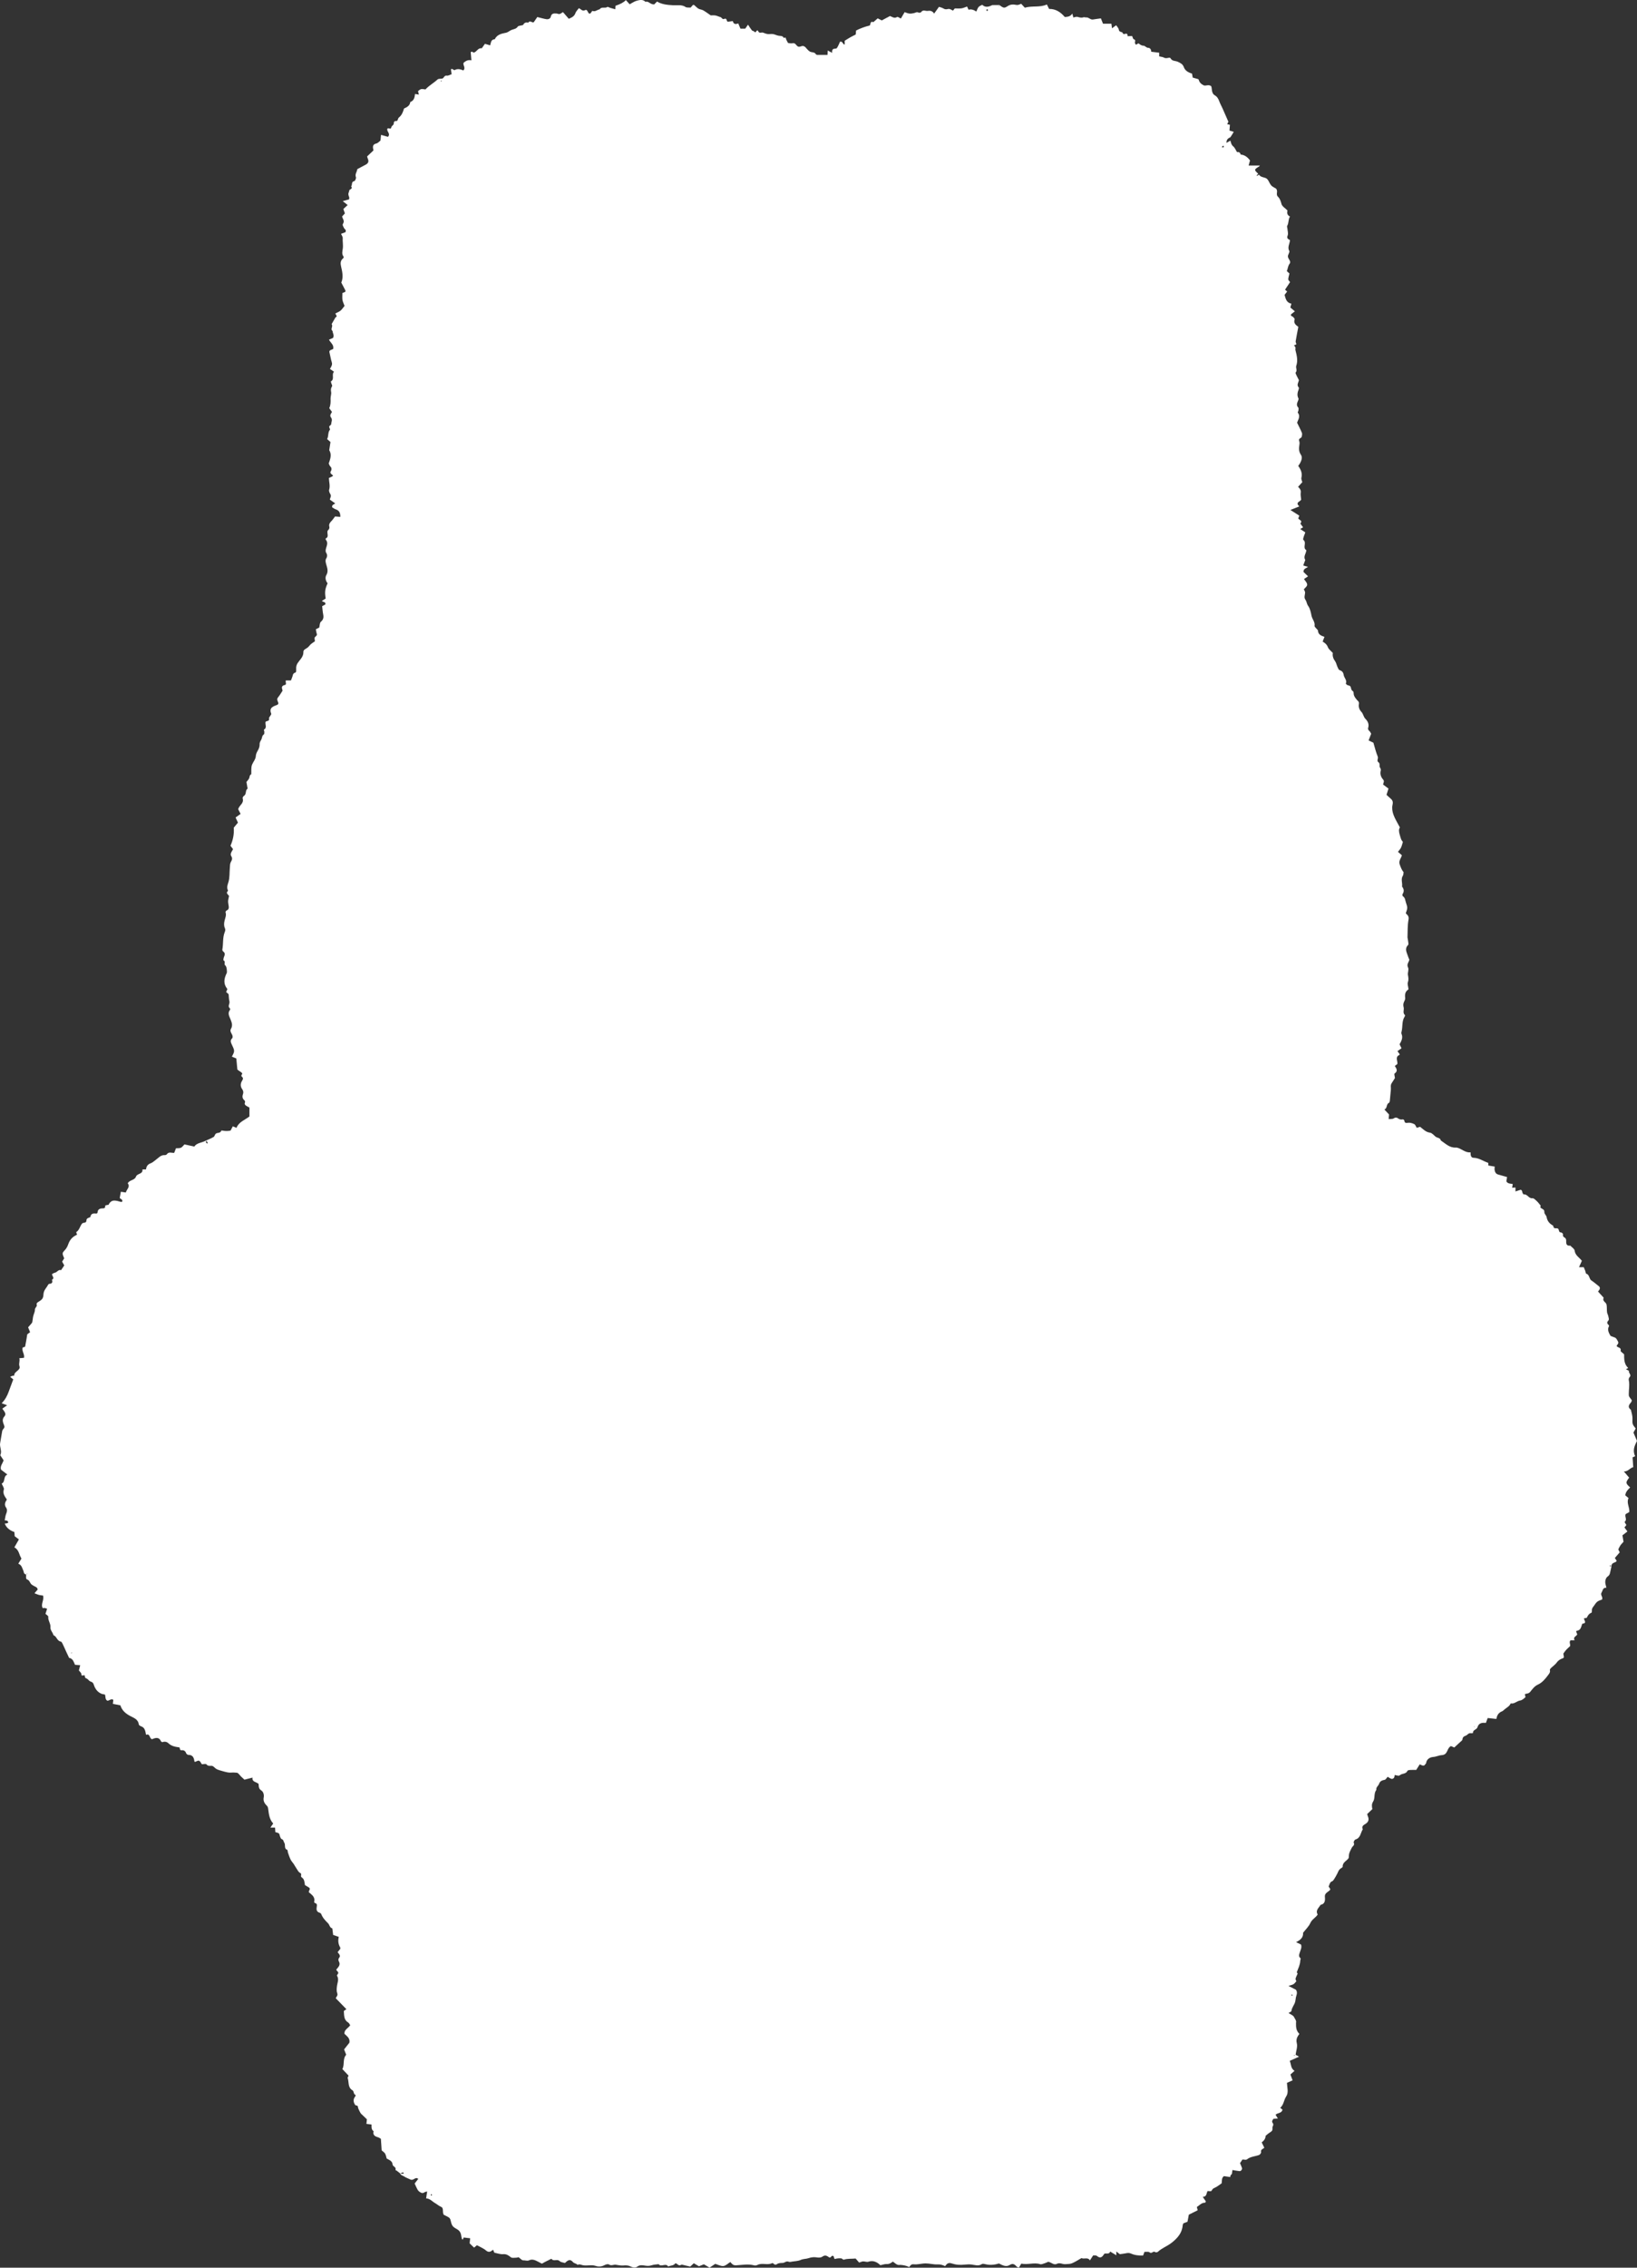<?xml version="1.0" encoding="UTF-8"?>
<svg xmlns="http://www.w3.org/2000/svg" version="1.1" viewBox="0 0 476.665 659.993">
  <rect x="0" y="0" width="476.665" height="659.993" fill="#333333" stroke="none"/>
  <defs>
    <style>
      .cls-1 {
        fill: #fff;
      }
    </style>
  </defs>
  <!-- Generator: Adobe Illustrator 28.7.10, SVG Export Plug-In . SVG Version: 1.2.0 Build 236)  -->
  <g>
    <g id="_レイヤー_1" data-name="レイヤー_1">
      <path class="cls-1" d="M326.841,9.453c.124.485.419.53.853.384.534-.179.63.209.663.703.443-.022.863-.042,1.302-.064.148.321.23.858.464.936.712.236.303.689.351,1.065.024.192.192.366.295.549.233-.135.466-.27.724-.419.435.287.805.697,1.487.694.433-.002.766.599,1.352.619.616.021.845.515.906,1.142.748.091,1.517.185,2.299.28v1.065c.464.114.995.146,1.42.375.541.292,1.006.08,1.51.016.124-.016.336.073.387.174.447.883,1.413.675,2.114,1.012.744.358,1.413.63,1.738,1.547.366,1.034,1.321,1.578,2.384,1.891.067.372.131.726.209,1.161.54.152,1.103.311,1.661.468.352.982.636,1.274,1.418,1.731.706.413,1.459-.369,2.322.325.025.13.136.469.149.812.028.72.274,1.467.816,1.779.759.437,1.09,1.023,1.362,1.774.251.694.624,1.343.926,2.02.569,1.275,1.125,2.555,1.73,3.933-.049.102-.172.357-.346.717.299.068.573.13.847.192l-.051-.043c-.044.557-.089,1.115-.136,1.703.406.122.805.242,1.253.377-.145.23-.258.408-.377.592-.119,0-.231-.006-.302-.011.091-.006.223-.015.355-.024-.231.351-.462.703-.692,1.054l.073-.033q-1.274.443-1.155,1.626c.405-.235.781-.452,1.156-.67l-.057-.015c.197.609.252,1.231.846,1.715.485.395.729,1.088,1.095,1.673q.867-.151,1.074.712c1.104.073,1.967.697,2.716,1.711-.124.449-.278,1.006-.408,1.475h3.284c-.153.179-.189.249-.246.283-1.476.896-1.484.991-.186,2.153l-.033-.076c-.159.173-.318.346-.477.519.037.047.074.094.112.142.209-.132.418-.265.627-.397l-.073-.017c.523,1.003,1.828.669,2.443,1.375.569.652.731,1.635,1.531,2.149.375.241.77.451.975.57.764.774-.175,1.668.599,2.391.559.523.805,1.311,1.023,2.124.183.682,1.062,1.177,1.731,1.856-.114.556-.231,1.294.728,1.778-.55.838-.289,1.853-.807,2.704-.114.188.047.538.066.814.046.667.302,1.425.074,1.983-.353.862.131,1.052.657,1.349-.012,1.064-.841,2.086-.162,3.204.079.13-.065.407-.129.609-.066.208-.164.406-.241.611-.344.923,1.064,1.625.445,2.444-.541.716-.508,1.496-.815,2.17.305.274.524.47.767.688-.128.559-.318,1.115-.354,1.681-.015.234.303.489.531.827-.462.696-.948,1.428-1.465,2.207.194.166.351.301.622.534-.209.268-.446.573-.754.967.308,1.078.501,2.275,1.988,2.579-.095.332-.191.663-.315,1.097.41.346.839.706,1.323,1.114-.436.347-.78.621-1.136.904-.124.532.395.508.632.738.197.192.493.53.436.697-.382,1.114.343,1.652,1.073,2.183-.268,1.424-.546,2.803-.771,4.19-.042.26.132.556.192.782-.017.416-1.005.207-.53.616.497.428.174.808.268,1.177.382,1.505.784,3.018.237,4.595-.208.599.407,1.303-.18,1.933-.098.105.125.546.246.81.217.473.47.93.702,1.381-.098.728-.748,1.411-.051,2.146.103.108.039.444-.037.64-.334.86-.502,1.7-.031,2.577.076.141-.031.406-.104.595-.266.689-.633,1.347.043,2.047.151.157.072.567.042.856-.022.215-.263.523-.188.616.901,1.131.034,2.113-.185,2.948.518,1.075,1.005,1.987,1.39,2.94.125.309.02.731-.041,1.09-.086.505-1.045.501-.771,1.21.174.448.141.847.063,1.307-.16.948-.148,1.872.444,2.746.518.764.205,1.585-.158,2.338-.159.33-.4.62-.607.935.784,1.071,1.251,2.17.91,3.508-.079.31.145.697.274,1.232-.345.375-.784.851-1.233,1.338.485.474.908.924.78,1.735-.1.637.071,1.317.124,2.008-.278.622-1.853.752-.535,1.965-1.006.399-1.795.712-2.597,1.03.857.549,1.72,1.102,2.593,1.661-.1.255-.204.52-.312.795.23.484,1.408.597.607,1.501.257.35.515.7.805,1.095-.252.151-.491.294-.829.496.499.334.958.64,1.479.989-.14.364-.249.63-.344.902-.098.282-.199.564-.264.854-.031.137-.041.37.038.428,1.08.809-.338,2.291.863,2.97-.043,1.02-.97,1.86-.301,2.858-.196.527-.392,1.053-.599,1.608.461.139.875.263,1.401.422-.614.401-1.369.528-1.322,1.469.375.358.805.769,1.321,1.263-.407.277-.794.541-1.187.807,1.258,1.619,1.256,1.709-.038,2.959.126.321.384.668.369,1.004-.03.702-.416,1.354.113,2.09.36.5.349,1.174.779,1.764.574.787.772,1.89.982,2.888.211,1.001,1.074,1.792.877,2.927-.034.198.279.466.448.689.179.236.527.448.541.687.068,1.125.885,1.471,1.895,1.802-.177.47-.328.868-.521,1.381.639.372,1.224.838,1.533,1.662.219.583.847,1.013,1.418,1.65-.113.682.015,1.505.604,2.29.388.517.503,1.234.782,1.841.147.321.326.775.593.865.737.247,1.08.663,1.197,1.431.126.832,1.019,1.477.622,2.48-.033.082.394.479.637.511.538.072.785.302.872.83.045.274.18.629.391.76.472.293.323.656.404,1.071.127.654.636,1.289,1.126,1.795.291.301.453.497.38.913-.161.921.07,1.681.754,2.404.489.517.588,1.407,1.082,1.917.779.803,1.172,1.612.851,2.708-.124.426.109.681.404.952.21.193.322.494.477.748-.249.644-.487,1.257-.751,1.941.512.244.968.462,1.395.665.414,1.374.727,2.745,1.26,4.026.245.59-.407,1.235.207,1.655.63.431.098,1.152.508,1.639.161.192.232.579.162.826-.275.977.107,1.923.643,2.506.559.608.081.93.067,1.547.5.371,1.079.801,1.546,1.148-.198.625-.383,1.21-.576,1.822.378.345.744.707,1.139,1.035.617.513.832.999.608,1.907-.216.874-.044,1.948.27,2.822.446,1.238,1.178,2.374,1.884,3.738-.387.522-.3,1.263-.058,2.077.426,1.433.37,1.45.924,2.114-.176.565-.29,1.144-.537,1.659-.215.448-.58.823-.891,1.247.386.336.716.622,1.134.986-.183.863-1.021,1.591-.627,2.681.299.828.586,1.632,1.125,2.245-.068.403-.03.758-.183.983-.701,1.031-.085,2.144-.259,3.2.563.71.661,1.432.135,2.225-.086.13-.009.533.116.611.667.418.65,1.152.858,1.762.547,1.61.521,1.619-.028,3.187.483.492.986.851.802,1.83-.307,1.642-.242,3.357-.302,5.042-.013.355.127.714.158,1.074.037.437.226,1.071.013,1.283-1.113,1.113-.36,2.169-.04,3.244.106.356.274.694.409,1.028-.161.764-.862,1.338-.368,2.31.284.559-.165,1.448-.039,2.143.137.75.237,1.402-.03,2.169-.17.488.093,1.127.196,1.98-.145.15-.615.456-.812.887-.204.447-.252,1.032-.171,1.524.084.513-.135.852-.322,1.253-.245.529-.272,1.003-.104,1.649.179.688-.381,1.548.37,2.219.056.05-.003.303-.077.416-.874,1.327-.543,2.901-.895,4.333-.053.215-.124.484-.044.665.523,1.175-.029,2.167-.55,3.074.219.446.38.777.566,1.156-.355.252-.699.496-1.179.837.225.314.425.593.625.872-.003.073.016.198-.013.211-1.417.603-.508,1.756-.634,2.661-.232.176-.464.352-.751.57.487.751.992,1.495-.081,2.224-.16.109.062.779.119,1.296-.276.433-.623.981-.973,1.526-.396.616-.141,1.305-.219,1.957-.124,1.036-.185,2.079-.295,3.116-.022.21-.091.529-.233.594-.905.418-.406,1.576-1.355,1.96.555.598.954,1.026,1.353,1.457-.033.406-.068.832-.11,1.337.585-.064,1.122.028,1.443-.193.459-.316.871-.326,1.227-.057.461.349.899.442,1.446.328.125-.026.42.193.439.327.095.693.374.79,1.071.672.579-.097,1.275.117,1.826.386.33.161.481.691.725,1.077.284-.087.567-.173.977-.298.849.644,1.616,1.548,2.897,1.715.575.075,1.09.725,1.602,1.15.49.407,1.368.278,1.539,1.117,1.36.881,2.504,2.164,4.366,2.067.544-.028,1.146.289,1.657.566.837.454,1.65.932,2.638.82-.001.817.061,1.571.898,1.589,1.564.032,2.778.984,4.243,1.469.012.214.028.496.043.777.604.101,1.209.203,1.845.31-.016.37-.076.673-.033.96.093.618.342,1.151,1.014,1.344.829.238,1.66.47,2.619.741-.062.371-.134.799-.208,1.243.398.733,1.183.653,1.863.79-.062.377-.119.723-.178,1.081.331-.026.607-.047.965-.075v1.154c.539-.175,1.017-.33,1.493-.485.489.098.424.532.551.861.074.192.271.511.365.495,1.083-.186,1.425,1.258,2.553,1.107.376-.051.872.488,1.247.829.383.348.686.785,1.142,1.321-.005.035-.178.458-.055.578.391.381,1.151.5,1.108,1.174-.044.695.572,1.029.663,1.569.201,1.199.893,1.957,1.905,2.504l.006-.015c.034.144.048.296.104.431.272.66.998.132,1.356.499.316.324.086,1.075.884,1.073.189,0,.568.402.535.544-.134.577.17.772.583,1.026.192.118.332.484.326.734-.019.869-.023,1.668,1.207,1.526.439.476,1.19.912,1.255,1.435.178,1.415,1.348,1.989,2.108,2.975-.251.564-.512,1.152-.83,1.867h1.385c.138.339.305.721.451,1.111.098.262.112.73.26.772,1.027.297.779,1.522,1.547,2.009.672.426,1.272.968,1.895,1.453-.192-.022-.376-.037-.114-.015-.275.013-.1.005.075-.003.994.588.496,1.216.037,1.748.586.643,1.119,1.228,1.652,1.812-.501.998.689,1.29.827,1.989.142.721.049,1.485.141,2.221.053.426.337.824.391,1.25.051.409.332.847-.076,1.266-.378.389-.323.792.104,1.152.098.083.206.304.164.379-.537.948-.176,1.812.431,2.839.228.089.693.291,1.172.449.565.187.695.678.972,1.122.427.686-.291.928-.351,1.403.297.511,1.395.317,1.156,1.377-.048.211.552.569,1.011,1.01.025,1.277-.071,2.832,1.189,3.978-.28.169-.461.279-.656.397.308.155.887.386.869.447-.184.645.86,1.145.187,1.84-.181.187-.291.583-.234.839.303,1.365.003,2.72.007,4.078.002.682.022.681.882,1.783-.056.176-.066.425-.193.574-.619.728-1.138,1.435-.077,2.212.182.866.49,1.693.456,2.618-.06,1.593.013,1.655.944,2.832-.187.338-.397.716-.658,1.186.315.738.655,1.536,1.035,2.427-.697,1.37-1.363,2.829-.526,4.445-.202.093-.405.187-.763.351.063.877.13,1.817.204,2.848-.961.189-1.501,1.325-2.736,1.236.542.64,1.034,1.223,1.534,1.813-1.079,1.439-1.063,1.628.298,2.858-.629.603-1.283,1.199-1.428,2.279.268.228.604.513.956.812-.68,1.406.368,2.686.219,4.063-.358.202-.744.419-1.06.597-.387.763.547,1.57-.267,2.206-.05.039.085.439.226.574.563.539-.174.708-.29,1.128.232.316.492.668.846,1.15-.457.352-.904.696-1.451,1.118.099.589.208,1.237.317,1.886-.305.336-.635.637-.884.994-.247.353-.412.763-.648,1.215.107.221.264.545.418.861-.485.564-.957,1.112-1.416,1.647.212.322.372.565.533.808-.075.107-.126.261-.229.314-.578.296-1.352.387-1.287,1.311-.091-.102-.166-.23-.278-.292-.051-.029-.175.071-.265.112.048.045.093.125.145.13.135.013.272-.006.409-.013-.107.499-.198,1.002-.327,1.496-.139.534-.119,1.031-.74,1.472-.708.504-.9,1.504-.639,2.45.074.268.141.539.221.845-1.106-.027-1.029.821-1.386,1.377-.501.782.447,1.243.122,2.075-.393.168-.991.298-1.417.641-.452.363-.727.941-1.108,1.401-.301.363-.489.734-.432,1.227.022.192-.041.536-.155.58-.678.262-1.027.76-1.304,1.399-.069.159-.545.141-.833.205-.085.542.992,1.416-.459,1.582-.098.011-.172.341-.234.53-.231.703-.409,1.354-1.359,1.524-.53.095-.006.588.067,1.072-.181.497-1.311.702-.769,1.694h-1.165c-.566.562.069,1.182-.19,1.76-.345.318-.744.644-1.089,1.02-.296.322-.53.7-.828,1.102.054.325.114.69.175,1.056-.09.095-.164.237-.274.277-.709.254-1.318.567-1.795,1.233-.46.643-1.167,1.106-1.744,1.67-.143.14-.319.391-.282.544.169.695-.242,1.104-.609,1.595-.805,1.077-1.68,2.101-2.904,2.66-.992.454-1.574,1.303-2.188,2.059-.472.582-.999.517-1.585.687.058.285.116.566.183.899-.48.391-.902.872-1.611.985-.933.149-1.646,1.049-2.702.827-.345.873-1.205,1.22-1.84,1.796-.212.193-.432.413-.69.514-1.024.4-1.477,1.197-1.631,2.218-.806-.087-1.592-.173-2.53-.275-.156.416-.33.883-.532,1.425-1.038-.106-2.07-.037-2.454,1.279-.21.721-1.403.696-1.295,1.673-.209.018-.428.083-.627.045-.703-.134-.988.565-1.54.741-.508.162-.873.471-.907,1.105-.012.221-.343.437-.55.632-.584.55-1.179,1.089-1.823,1.681-.288-.121-.624-.262-.971-.408-.569.287-.801.805-1.053,1.371-.292.656-.668,1.209-1.62,1.26-.824.045-1.6.466-2.503.534-.835.063-1.892.553-2.049,1.757-.017.132-.16.248-.247.37-.373.523-.576.533-1.615.017-.333.527-.674,1.065-1.029,1.625-.572,0-1.161-.026-1.747.011-.281.018-.729.079-.801.249-.415.976-1.498.711-2.152,1.235-.384.307-.445.217-1.564-.021-.061.275-.05.603-.203.811-.138.188-.495.387-.683.332-.412-.119-.779-.396-1.177-.616-.262.283-.516.812-.864.882-.772.156-1.321.324-1.629,1.189-.207.582-.941.963-.788,1.747-.814,1-.296,2.395-.931,3.379-.472.733-.394,1.384-.232,2.21-.479.456-.964.917-1.489,1.415.035.149.05.378.14.573.447.966.277,1.752-.654,2.314-.606.365-1.196.718-.786,1.58-.672,1.006-.612,2.522-2.134,2.961-.249.072-.595.721-.502.909.376.762-.347,1.04-.571,1.491-.764,1.537-.802,1.518-.891,2.979-.541.868-1.817,1.211-1.756,2.545.01.217-.555.439-.815.698-.19.189-.366.424-.46.671-.185.484-1.333,2.705-1.728,2.834-.818.266-.786,1.002-1.087,1.551.165.256.325.505.481.748-.056.134-.074.293-.163.37-.337.288-.726.52-1.039.83-.311.307-.414.633-.363,1.167.087.919.037,1.989-1.261,2.225-.514.891-1.579,1.615-.835,2.821-.629.954-1.679,1.397-2.156,2.484-.432.984-1.292,1.781-1.965,2.66-.045.058-.14.116-.136.168.097,1.375-.797,2.123-2.041,2.729.65.312,1.044.501,1.436.689.293.8-.093,1.485-.306,2.171-.203.655-.536,1.251.171,1.832.105.087-.083.5-.094.763-.047,1.175-.593,2.191-.988,3.257-.039.105.158.297.245.448l-.024.027c-.205.473-.459.933-.593,1.426-.056.207.139.483.229.755-.217.237-.456.613-.794.837-.33.219-.763.283-1.49.53.897.46,1.473.755,2.138,1.096.382.483.402,1.071.153,1.755-.2.55-.202,1.168-.341,1.745-.229.951-1.003,1.683-1.098,2.71-.016.176-.444.314-.842.575.622.426,1.373.674,1.589,1.159.237.535.804,1.053.575,1.764l.018.004c-.012,1.111-.002,2.216.979,3.147-.585.798-1.048,1.54-.747,2.726.261,1.031-.208,2.247-.355,3.38-.166.048-.332.096-.497.144.04.049.08.097.121.146.108-.116.215-.232.323-.348.261.146.522.293,1.056.592-1.166.523-1.893.85-2.713,1.218.454.972.232,2.192,1.406,2.904-.396.352-.771.685-1.202,1.068.196.531.398,1.077.626,1.694-.592.268-1.126.509-1.64.742.061,1.375.553,2.797-.225,3.956-.695,1.037-.676,2.405-1.727,3.295.223.184.438.362.652.54-.202,1.086-1.397.893-2.008,1.471.218.367.4.676.66,1.113-.486.03-.882.055-1.295.081-.209.373-.585.725-.221,1.195.263.34.244.6.026.998-.183.334.029.891-.163,1.213-.212.356-.689.55-1.042.825-.293.228-.575.471-.865.71q.002,1.074-1.145,1.912c.249.51.505,1.035.762,1.564-.352.398-1.128.44-.943,1.295.05.231-.323.727-.6.827-1.168.422-2.466.43-3.515,1.273-.268.215-.856.032-1.303.032-.232.348-.438.656-.711,1.065.179.432.405.896.561,1.383.137.426-.278.977-.707.934-.654-.066-1.301-.199-2.062-.321-.062.449-.111.797-.159,1.146l.043-.028c-.321.246-.573.528-.5.977l.013-.046c-.659-.094-1.318-.189-1.878-.269-.752.569-.52,1.305-.666,2.096-.653.43-1.347,1.032-2.153,1.362-.492.202-.586.509-.828.847-.121.17-.676.03-1.094.03-.4.549-.137,1.641-1.418,1.706.352.511.628.913.903,1.313-.069.132-.139.373-.201.371-1.053-.034-1.655.778-2.428,1.264.075.284.149.568.248.943-.834.417-1.675.837-2.581,1.29-.114.616-.237,1.273-.382,2.051-.365.143-.768.3-1.216.475-.061.178-.177.38-.194.59-.184,2.269-1.56,3.763-3.241,5.077-1.253.979-2.796,1.51-3.978,2.606-.161.149-.631.21-.775.091-.578-.477-1.003.612-1.646.065-.307-.262-.97-.107-1.48-.141-.148.389-.277.73-.405,1.067-1.216.042-2.406-.069-3.512-.565-.526-.236-.996-.195-1.52-.079-.566.125-1.149.173-1.746.257-.285-.219-.58-.445-1.014-.779v1.136l-.008-.042c-.596-.363-1.192-.726-1.785-1.087-.227.803-.971.515-1.636.588-.149.2-.313.444-.499.669q-.705.854-1.649.081c-.106-.086-.236-.174-.366-.193-.216-.032-.441-.009-.812-.009-.264.408-.576.89-.935,1.446-.585-1.045-1.725-.281-2.465-.674-.949.534-1.815,1.121-2.76,1.516-.573.239-1.268.192-1.911.255-.833.082-1.596-.551-2.514-.082-.819.418-1.525-.394-2.475-.623-.272.116-.664.319-1.078.45-.421.133-.922.373-1.289.256-1.754-.562-3.504.233-5.501-.152-.198.335-.464.787-.68,1.154-.356-.147-.517-.166-.602-.257-.588-.629-1.104-1.13-2.09-.507-1.082.684-2.135.053-3.136-.441,0,0,.065.001.065.001-1.3.38-2.607.553-3.953.222-.351-.086-.834-.202-1.081-.039-.978.648-1.934.267-2.923.135-.655-.087-1.339-.061-1.999.009-1.452.155-2.531.094-3.996-.375-.784-.251-1.285.11-1.784.824-.663-.317-1.356-.55-2.178-.505-1.149.063-2.315-.286-3.474-.289-1.152-.003-2.326.386-3.451.259-.842-.095-.994.403-1.356.808q-.981-.537-2.676-.65s.07.006.07.006c-.93.214-1.481-.506-2.133-.951-.583.429-1.101.76-1.833.716-.567-.033-1.15.203-1.803.334-.966-.902-2.059-1.504-3.526-1.013-.441.147-1.004-.114-1.508-.097-.333.011-.66.185-1.161.338-.279-.32-.648-.743-1.028-1.178-1.138.128-2.289-.036-3.407.338-.187.062-.503-.266-.76-.414l.005.038c-.585-.07-1.376.007-1.878.184-.42-.178-.072-1.007-.753-.926-.179.021-.329.278-.515.447-.105.006-.295.078-.383.012-.628-.47-1.192-.808-1.995-.21-.354.263-.987.305-1.457.227-.903-.15-1.689-.102-2.593.212-.688.239-1.498.158-2.257.509-.718.332-1.589.34-2.396.467-.362.057-.786.185-1.088.058-.716-.301-1.181.318-1.726.345-.608.03-1.168-.015-1.695.346-.352.241-.688.212-.991-.127-.087-.097-.298-.21-.377-.169-1.382.713-2.964-.178-4.348.549-.25.131-.615.193-.88.12-1.785-.493-3.572-.108-5.351-.021-.834.041-1.206-.446-1.623-.966-.68.417-1.315,1.079-2.019,1.163-.742.088-1.548-.378-2.391-.621-.488.327-1.037.695-1.643,1.101-.509-.299-1.014-.596-1.652-.97-.386.151-.856.335-1.444.564-.435-.253-.937-.546-1.493-.87-.31.286-.633.584-1.042.962-.501-.116-1.06-.259-1.626-.374-.352-.071-.813-.265-1.049-.119-.764.472-1.039-.441-1.667-.46-.468.735-1.378.595-2.082.934-.7-1.144-2.031.303-2.771-.676-.662.092-1.354.094-1.977.302-.668.224-1.256.229-1.955.12-.745-.116-1.551-.289-2.341.319-.417.321-1.23.273-1.874-.064-.672-.351-1.402-.372-2.18-.293-.714.073-1.457-.142-2.187-.225-.639-.072-1.25.386-1.953-.065-.321-.206-.911-.025-1.43.238-.727.368-1.552.476-2.519.148-1.069-.363-2.338.026-3.521-.148-.55-.081-1.09-.457-1.675-.133-.347-.411-1.028-.448-1.279-.752-.96-1.162-1.672-.482-2.402.21-.559-.185-1.197-.207-1.513-.538-.713-.746-1.833.22-2.426-.7-.585.29-1.173.574-1.755.871-.327.167-.644.354-1.017.56-.418-.219-.809-.426-1.201-.629-.809-.419-1.604-.777-2.555-.339-.517.238-1.111-.042-1.682-.005-.395.026-.828-.535-1.35-.909-.164.035-.45.144-.737.147-.511.006-1.177.138-1.502-.124-.701-.566-1.304-.992-2.298-.904-.765.068-1.565-.246-2.348-.394-.069-.013-.133-.052-.2-.078-.11-.274-.22-.548-.333-.829-.664.555-1.238.952-2.105.196-.699-.61-1.629-.955-2.604-1.5-.159.137-.423.364-.725.624-.016.005-.124.066-.15.041-.425-.403-.84-.816-1.249-1.219.05-.472.097-.914.155-1.468-.653-.078-1.275-.153-1.898-.227-.092.225-.175.428-.259.631-.091-.087-.235-.16-.262-.264-.095-.362-.153-.734-.219-1.104-.139-.788-.541-1.332-1.273-1.731-1.295-.705-1.446-1.028-1.825-2.653-.06-.259-.238-.559-.453-.699-.487-.318-1.032-.547-1.499-.785-.513-.764.098-1.945-.776-2.313-.661-.279-1.159-.753-1.75-1.087-.843-.477-1.475-1.327-2.61-1.384.096-.631.191-1.258.305-2.009-.358.102-.592.107-.744.222-.616.468-1.117.136-1.592-.216-.225-.167-.407-.423-.54-.675-.273-.516-.499-1.057-.77-1.643.352-.451.699-.897,1.065-1.366-.249-.11-.379-.215-.508-.216-.644,0-1.111.832-1.884.368-.246-.148-1.206-.48-1.507-.709-.466-.354-1.157-.402-1.405-1.037.277.057.546.129.818.148.083.006.177-.133.266-.206-.095-.077-.212-.235-.281-.216-.261.072-.507.201-.759.309l-1.02-.809c-.129-.064-.374-.171-.369-.184.331-.877-.781-1.072-.818-1.524-.098-1.191-.996-1.386-1.744-1.833-.143-.475-.209-1.002-.455-1.423-.213-.364-.629-.609-1-.947-.072-1.073-.146-2.173-.226-3.355-.188-.112-.425-.319-.7-.404-.914-.284-1.751-.595-1.42-1.831-.734-.461-.589-1.233-.603-1.947-.499-.056-.925-.103-1.489-.166.046-.485.086-.908.128-1.348-.556-.53-1.142-1.083-1.719-1.644-.178-.173-.883-1.602-.869-1.839.038-.668-.668-.457-.818-.683-.484-.729-.68-1.572-.051-2.384.108-.14.15-.331.222-.499-.727-.189-.471-1.095-.957-1.384-1.421-.845-.979-2.377-1.394-3.586-.054-.158.151-.405.264-.676-.589-.623-1.188-1.257-1.812-1.917.712-1.297,0-2.942,1.114-4.171-.185-.468-.377-.954-.613-1.552.511-.647,1.06-1.341,1.549-1.96.241-1.381-.814-1.918-1.469-2.617-.014-1.21,1.091-1.57,1.701-2.456-.183-.257-.319-.633-.585-.79-1.299-.767-1.172-2.074-1.274-3.278-.013-.15.402-.337.746-.606-1.017-1.046-2.024-2.082-3.073-3.161.062-.431.664-.805.427-1.408-.254-.648-.184-1.301-.123-1.972.098-1.069.718-2.141.022-3.225-.04-.063.094-.274.187-.381.565-.643-.251-.884-.392-1.366.548-.714,1.4-1.364.717-2.485-.126-.207-.108-.679.045-.847.661-.728.017-1.22-.368-1.745.303-.377.534-.663.768-.954,0-.13.053-.303-.008-.408-.549-.942-.7-1.937-.414-3.091-.552-.192-1.099-.382-1.646-.572-.08-.636-.16-1.268-.239-1.899-.78-.191-.782-1.029-1.236-1.482-.79-.786-1.556-1.574-1.968-2.642-.068-.177-.274-.374-.455-.424-.968-.268-1.018-.96-.877-1.764.081-.462.131-.904-.486-1.064-.115-.03-.295-.224-.276-.296.404-1.473-.704-2.134-1.537-2.857-.088-.523.68-.975-.026-1.408-.381-.234-.767-.46-1.115-.669-.12-.879-.16-1.752-.932-2.239-.532-.336.233-1.009-.503-1.333-.444-.196-.713-.818-1.027-1.272-.294-.424-.531-.886-.818-1.316-.283-.425-.661-.798-.882-1.25-.315-.646-.537-1.339-.776-2.02-.096-.274-.059-.77-.205-.822-1.052-.376-.416-1.436-.876-2.083-.247-.347-.146-.851-.773-1.06-.233-.078-.5-.778-.573-1.169-.141-.761-.719-.631-1.247-.856-.025-.377-.053-.798-.087-1.311h-1.354c.31-.454.547-.8.816-1.193-1.061-1.132-1.256-2.602-1.433-4.03-.059-.474-.093-.842-.435-1.166-.689-.652-1.093-1.418-.895-2.4.161-.802-.155-1.678-.667-1.995-.829-.515-.767-1.176-.817-1.929-.66-.62-2.017-.553-1.765-1.839-.932.238-1.687.431-2.358.602-.391-.357-.67-.603-.939-.859-.431-.41-.831-1.124-1.289-1.162-.506-.042-1.082-.089-1.628-.038-.356.034-.728,0-1.081-.067-.503-.094-.999-.231-1.49-.377-.565-.168-1.154-.302-1.671-.569-.517-.267-.957-.955-1.435-.959-.604-.005-1.091.125-1.535-.428-.121-.15-.533-.117-.8-.083-.294.037-.532.175-.725-.223-.148-.306-.411-.704-.686-.763-.303-.065-.678.216-1.025.334-.06.02-.139-.018-.254-.037-.131-1.045-.394-1.994-1.772-1.979-.218.002-.554-.257-.638-.472-.253-.652-.625-.96-1.357-.881-.538.058-.419-.498-.596-.827-1.147-.156-2.299-.322-3.227-1.215-.418-.402-1.041-.578-1.688-.323-.114.045-.423-.126-.483-.265-.449-1.051-1.226-1.093-2.148-.757-.141.051-.277.113-.413.169-.847-.087-.514-1.776-1.778-1.276-.212-1.009-.261-2.084-1.473-2.493-.252-.085-.615-.325-.638-.527-.177-1.533-1.524-1.927-2.547-2.48-1.323-.715-2.339-1.585-2.819-3.082-.738-.144-1.447-.283-2.179-.426.053-.474.092-.821.132-1.174-.671-.421-1.136.251-1.714.27-.744-.364-.482-1.173-.726-1.808-.37-.083-.748-.108-1.074-.251-1.164-.512-1.824-1.487-2.185-2.65-.155-.5-.406-.72-.887-.869-.315-.098-.594-.387-.829-.646-.281-.31-.916-.287-.88-.884.048-.795-1.021.302-1.001-.622.008-.353-.468-.717-.736-1.092.115-.454.238-.938.387-1.526-.538-.04-.966-.073-1.505-.113-.392-.768-.57-1.842-1.731-2.024-.314-.671-.631-1.34-.94-2.012-.312-.678-.599-1.368-.93-2.037-.129-.261-.321-.658-.527-.686-1.136-.159-1.182-1.529-2.143-1.844-.204-.833-.977-1.455-.894-2.395.093-1.058-.759-1.916-.626-3.011.027-.224-.493-.515-.819-.83.15-.457.304-.925.479-1.46-.268-.1-.45-.205-.643-.23-.214-.028-.437.018-.641.031-.658-1.222.512-2.329.095-3.662-.353-.049-.778-.068-1.18-.173-.417-.11-.813-.303-1.307-.494.369-.428.646-.751.949-1.103-.107-.206-.158-.465-.313-.57-.551-.376-1.265-.592-1.67-1.075-.343-.409-.403-.985-1.05-1.234-.713-.275-.108-1.13-.49-1.603.183.001.36-.003.537-.008-.039-.036-.088-.108-.114-.1-.13.038-.254.097-.379.149-.633-.018-.552-.666-.692-.975-.36-.795-.485-1.698-1.491-2.088.387-.627.654-1.059.92-1.492-.707-1.065-.684-2.549-2.066-3.257.462-.808.857-1.501,1.323-2.315-.434-.328-.819-.619-1.22-.923-.029-.355-.059-.723-.101-1.223-1.229-.422-2.295-1.154-2.809-2.479l-.069.029c.273-.037.55-.053.816-.119.115-.029.302-.192.287-.238-.057-.172-.151-.397-.293-.459-.245-.107-.537-.107-.809-.152l.066.025c.139-.658.178-1.36.444-1.962.273-.62.307-1.263-.017-1.712-.671-.93-.264-1.677.203-2.388-.625-.946-1.258-1.722-.883-2.927.135-.433-.371-1.066-.631-1.725,1.168-.477.349-2.089,1.667-2.625-.757-.581-1.334-1.025-1.862-1.429-.318-1.073.462-1.733.754-2.722-.201-.303-.484-.722-.76-1.147-.081-.125-.231-.309-.192-.39.568-1.175-.274-2.319-.052-3.486.22-1.156.376-2.325.598-3.481.049-.253.224-.506.401-.705.268-.3.318-.501.158-.944-.305-.847-.759-1.702.108-2.655.646-.71-.103-1.482-.634-2.216.447-.318.84-.597,1.4-.995-.598-.215-1.035-.373-1.596-.575,1.013-1.014,1.621-2.154,2.063-3.393.421-1.183.871-2.356,1.32-3.565-.29-.235-.556-.45-.894-.724.227-.113.394-.224.578-.281.199-.061.598-.079.597-.102-.055-1.255,1.937-1.464,1.526-2.716-.275-.839.2-1.509-.049-2.326.519-.046.943-.084,1.364-.121.252-1.059-.712-1.943-.383-2.994h-.021c.257-.101.709-.159.741-.308.245-1.127.408-2.273.618-3.539.164-.123.458-.343.824-.617-.183-.451-.369-.909-.575-1.416.251-.284.503-.556.738-.842.173-.211.409-.42.468-.665.136-.559.146-1.147.272-1.709.146-.648.522-1.285.502-1.917-.021-.637.809-.922.493-1.606-.05-.108.124-.413.271-.505,1.397-.881,1.652-1.07,1.735-2.45.07-1.151.907-1.813,1.356-2.715.058-.116.225-.247.345-.251.848-.026.995-.476.76-1.184.885-.476.062-.981.012-1.644.245-.123.534-.35.854-.41.657-.123.987-1.007,1.79-.741.301-.446.603-.893.927-1.374-.191-.347-.403-.732-.612-1.112.211-.337.404-.646.591-.945-.591-1.457-.644-1.507.175-2.38.484-.516.779-1.073,1.001-1.715.434-1.254,1.213-2.213,2.577-2.79-.083-.264-.291-.727-.231-.765.929-.589,1.054-1.708,1.69-2.481.347-.421,1.268.03,1.272-.957.003-.591.664-.727,1.144-.921.114-.991.773-1.129,1.596-1.028.396.048.512-.227.535-.545.049-.678.685-.908,1.084-.944.629-.057,1.192.102,1.101-.833-.004-.041.366-.127.566-.177.142-.036.386-.002.422-.077.862-1.784,2.254-1.163,3.593-.823.115.029.259-.053.39-.083.147-.601-.391-.726-.744-1.032.099-.55.2-1.112.331-1.834.496.074.972.146,1.45.217.211-.927,1.38-1.644.548-2.68.593-1.062,2.024-.836,2.408-1.946.341-.987,2.072-.647,1.883-2.097h1.038c.084-.84.457-1.466,1.354-1.779.539-.188.987-.641,1.469-.983.823-.584,1.467-1.494,2.661-1.397.193.016.482-.101.589-.254.564-.802,1.359-.34,2.13-.402.155-.397.312-.8.523-1.342.432-.031.97.04,1.412-.134.375-.148.639-.578,1.052-.98.854.184,1.781.384,2.89.623.691-1.151,2.298-1.065,3.465-1.804-.029.22-.112.452-.057.644.037.129.269.203.413.302,0-.127.043-.276-.01-.375-.101-.189-.256-.349-.389-.521.731-.338,1.49-.628,2.178-1.038.271-.162.34-.629.575-.891.436-.486,1.416-.067,1.655-.954.009-.035.271-.026.408,0q1.2.235,2.297-.014c.196-.367.406-.761.665-1.246.306.132.62.267,1.06.457.659-1.714,2.401-2.271,3.771-3.314v-2.599c-.253-.138-.583-.296-.889-.49-.329-.208-.611-.482-.435-.917.133-.329.05-.53-.203-.76-.494-.448-.605-1.014-.377-1.642.192-.528.166-1.027-.174-1.494-.63-.867-.559-1.748.005-2.602.248-.377.255-.764-.056-1.002-.568-.434.197-.818.011-1.078-.244-.342-.694-.534-1.049-.8-.179-.134-.343-.288-.348-.293-.111-1.174-.207-2.187-.303-3.206-.492-.206-.89-.374-1.291-.541.876-1.626.856-1.663-.069-3.616-.244-.515-.455-1.108.074-1.626.053-.051.111-.107.139-.172.418-.975-.994-1.669-.403-2.684.554-.952.234-1.831-.15-2.776-.344-.846-.912-1.774-.143-2.728.071-.088.069-.363-.002-.419-.798-.624.017-1.364-.16-2.045-.167-.639-.157-1.324-.235-2.097-.182-.162-.456-.405-.729-.649.114-.314.421-.781.312-.919-1.203-1.518-.908-3.035-.132-4.591.148-.296-.008-1.918-.371-2.16-.607-.406.196-1.228-.576-1.53-.077-.03.012-.698.149-1.015.254-.586.409-1.089-.213-1.553-.154-.115-.306-.404-.272-.576.328-1.658.05-3.404.671-5.003.179-.459.277-.791.069-1.247-.323-.708-.26-1.435-.081-2.194.184-.781.574-1.553.278-2.411-.044-.128.153-.455.307-.516.864-.34.623-1.147.546-1.67-.064-.434-.153-.857-.089-1.292.062-.424.168-.841.256-1.272-.221-.291-.531-.56-.636-.894-.06-.191.386-.57.312-.722-.434-.894-.098-1.615.164-2.494.371-1.248.264-2.635.382-3.961.052-.586.014-1.239.267-1.733.319-.623.614-1.042.146-1.791-.429-.687.215-1.394.531-2.022-.255-.337-.478-.632-.748-.988.722-1.647,1.097-3.358.949-5.259.369-.445.786-.948,1.22-1.472-.2-.437-.415-.906-.686-1.498.466-.333.952-.681,1.461-1.045-.307-.599-.506-.988-.713-1.393.047-.107.1-.24.163-.368.434-.889,1.568-1.472,1.146-2.75-.064-.193.172-.617.384-.746.812-.491.296-1.614,1.059-2.098-.097-.563-.194-1.126-.336-1.949.128-.163.488-.529.736-.96.239-.414.094-1.031.666-1.282.06-.948-.099-1.986.244-2.817.328-.796,1.015-1.518,1.071-2.393.042-.647.244-1.097.558-1.625.327-.549.596-1.25.561-1.866-.038-.68.371-1.047.568-1.561.182-.474.143-1.004.675-1.333.148-.091.126-.506.125-.772-.001-.203-.18-.558-.132-.585,1.004-.568.335-1.464.481-2.258.195-.411,1.249-.08,1.013-1.048-.052-.212.259-.509.396-.77.099-.189.317-.437.263-.567-.764-1.839.64-2.155,1.815-2.642.061-.025.098-.107.238-.268.101-.546-.692-1.171-.08-1.869.481-.549.831-1.212,1.323-1.949-.08-.53-.664-1.373.682-1.669.596-.131.091-.785.257-1.307h1.498c.194-.532.421-1.005.531-1.504.092-.419.28-.631.683-.76.303-.097.318-.343.302-.701-.057-1.27.127-1.746.849-2.656.632-.796,1.301-1.556,1.252-2.676-.009-.199.098-.469.245-.596.327-.282.741-.463,1.07-.743.329-.281.574-.661.9-.947.317-.278.689-.494,1.152-.817-.025-.19-.101-.541-.11-.894-.014-.532.893-.612.641-1.309-.147-.406-.18-.854-.265-1.289.415-.208.741-.371.987-.494.158-.617.123-1.382.481-1.691.754-.649.84-1.315.659-2.188-.151-.725-.188-1.474-.292-2.343.28-.151.593-.319.906-.487.233-.834-.607-.651-.98-1.03.376-.245.737-.48,1.096-.714-.299-1.943-.211-2.7.558-4.431-.525-.663-.813-1.621-.363-2.387.664-1.128.231-2.151-.039-3.145-.19-.701-.333-1.209.103-1.866.202-.305.215-.96.017-1.257-.392-.586-.316-1.046-.129-1.663.226-.749.576-1.575-.084-2.333-.077-.089-.081-.395-.039-.413,1.233-.529-.056-1.846.792-2.517.194-.154.331-.592.26-.829-.268-.898.315-1.372.805-1.925.282-.318.515-.68.84-1.116.418.031.976.073,1.542.116.029-1.1-.274-1.839-1.286-2.178-.407-.136-.766-.414-1.072-.586-.172-.77.432-.786.88-1.157-.537-.379-1.041-.735-1.561-1.102.052-.508.529-.989.131-1.614-.227-.356-.451-.895-.342-1.25.347-1.137-.033-2.219-.072-3.422.361-.175.755-.366,1.171-.567-.019-.07-.012-.225-.081-.275-.378-.27-.839-.607-.561-1.07.391-.653.274-1.097-.213-1.584-.149-.149-.199-.399-.357-.739.388-1.196.975-2.52.141-3.867.119-.776.238-1.552.363-2.371-.287-.253-.616-.542-.986-.868.505-.848.15-1.899.819-2.706.124-.149-.247-.639-.197-.939.04-.239.536-.416.551-.64.044-.651.457-1.345-.014-1.962-.503-.658-.03-1.109.261-1.638-.252-.354-.507-.712-.793-1.114.422-.874.424-1.797.388-2.744-.025-.651.279-1.339.159-1.955-.127-.652-.078-1.137.28-1.681.102-.154-.13-.525-.203-.797-.055-.205-.192-.565-.137-.598,1.174-.706.08-1.972.903-2.813-.469-.327-.835-.581-1.185-.825.437-.715.761-1.255.52-1.985-.25-.757-.36-1.56-.552-2.338-.246-.994-.255-.991.952-1.466.334-1.211-.764-1.82-1.2-2.725.446-.192.844-.364,1.168-.504.463-.77-.128-1.365-.118-2.014-.784-.563.271-1.395-.292-1.991l1.133-1.969c.767-.347-.002-.696,0-1.175.453-.235,1.019-.427,1.453-.781.445-.363.76-.884,1.184-1.398-.198-.545-.495-1.116-.598-1.719-.106-.623-.024-1.279-.024-2.035.165-.062.49-.185.815-.308.025-.14.115-.312.065-.414-.359-.73-.747-1.446-1.202-2.312.65-1.465.32-3.052-.055-4.644-.207-.879-.257-1.733.57-2.386.118-.093.225-.414.164-.487-.613-.74-.347-1.62-.242-2.37.145-1.042-.096-2.049-.023-3.075.027-.383-.308-.792-.49-1.218.461-.172.92-.343,1.28-.477.364-.715-.285-.869-.433-1.247-.157-.402-.551-.809-.256-1.257.52-.788-.141-1.396-.279-2.073.272-.299.518-.569.81-.89-.135-.388-.278-.795-.446-1.278.372-.346.749-.696,1.249-1.161-.441-.351-.869-.691-1.433-1.14.68-.186,1.233-.336,1.851-.505.017-.185.1-.409.041-.587-.16-.489-.38-.891-.12-1.485.221-.507.045-.612.306-.747.447-.232.769-.47.369-.998.453-.387-.058-1.328.917-1.493.233-.039.595-.851.479-1.142-.356-.9.317-1.531.403-2.352.748-.398,1.521-.821,2.306-1.222.724-.37,1.192-.842.756-1.81-.09-.201-.134-.422-.208-.662.639-.604,1.276-1.207,1.851-1.75-.241-1.02-.324-1.764.851-2.026.441-.098.802-.557,1.193-.846.049-.497.099-1.002.164-1.655.754.214,1.376.391,2.01.571.817-.85-.278-1.499-.206-2.189.131-.787,1.057.336,1.182-.594.049-.368.714-.682.714-1.022.002-.763.299-.812.933-.819.192-.002.288-.784.581-1.015.823-.648,1.155-1.529,1.478-2.599.774-.357,1.689-.766,1.828-1.899,1.093-.398,1.274-1.351,1.372-2.335.368.057.692.108,1.128.176-.104-.417-.174-.697-.252-1.009.294-.199.575-.512.907-.581.386-.08.817.052,1.255.095,1.001-1.117,2.385-1.843,3.509-2.891.272-.254.848-.207,1.288-.25.616-.06.613-1.03,1.442-.876.413.077.904-.265,1.387-.426-.079-.525-.145-.963-.21-1.402.109-.048.238-.158.319-.13.274.097.635.423.777.341.886-.514,1.726-.218,2.52.099.79-.779-.177-1.456.056-2.203.589-.514,1.247-.966,2.293-.741-.074-.883-.135-1.604-.196-2.332.345-.459.63.146.955.065.846-.234,1.169-1.434,2.254-1.225.288-.404.576-.809.93-1.307.462.135.936.274,1.508.442.259-.731.209-1.743,1.342-1.763.672-1.375,1.945-1.645,3.289-1.904.606-.117,1.118-.667,1.723-.863.643-.208,1.288-.288,1.705-.938.123-.192.535-.202.817-.289.269-.083.705-.079.784-.247.326-.691.855-.702,1.465-.6.461-.84,1.036.115,1.57-.109.357-.52.731-1.064,1.046-1.524.948.232,1.783.49,2.637.627.542.087,1.169-.152,1.278-.694.213-1.057.927-1.001,1.679-.958.296.017.609.209.875.149.326-.074.611-.329,1.003-.558.517.594,1.085,1.247,1.693,1.946.826-.364,1.601-.679,1.939-1.665.181-.528.657-.955.998-1.426.627.269.991,1.001,1.845.56.503-.259.671.366.904.749.257.421.587.348.841-.071.104-.171.309-.481.343-.465.827.395,1.408-.356,2.123-.433.531-.895,1.575-.172,2.25-.699.12-.093.506.171.775.251.482.144.967.273,1.519.427.023-.43.039-.719.055-1.009,1.491-.514,2.363-.979,3.037-1.661.337.377.669.749,1.088,1.217.694-.356,1.381-.867,2.148-1.058.805-.2,1.738-.419,2.462.348.942-.316,1.346.81,2.552.741.085-.086.394-.399.819-.829,1.322.821,3,.995,4.702,1.084,1.218.064,2.477-.259,3.625.517.322.218.864.112,1.44.167.195-.219.441-.495.702-.788.102.018.28-.004.377.074.409.329.753.757,1.198,1.017.421.246.977.257,1.403.497.702.395,1.348.892,2.198,1.468.297,0,.827-.066,1.332.018.506.084.978.351,1.48.475.414.101.54.777,1.1.531.853-.375.574.645,1.042.817.459-.057.963-.12,1.46-.183.223.96.854.974,1.58.671.248.584.447,1.052.649,1.526h1.394c.261-.376.545-.786.803-1.157.391.579.724,1.143,1.133,1.645.162.199.594.195.727.398.458.702.706-1.069,1.16-.064.299.664.957.167,1.42.357.411.169.84.337,1.276.39.512.063,1.051-.07,1.558.012.568.092,1.101.4,1.668.486.563.085,1.155-.044,1.476.633.058.123.479-.42.617.167.099.421.372.802.619,1.307.389.03.849.172,1.253.076.897-.213,1.084.629,1.619.94.606.352,1.277-.494,1.917.023.057.046.145.058.196.108.46.46.846,1.042,1.389,1.355.538.311,1.352.057,1.747.785.056.103.258.174.394.177.946.015,1.893.008,2.985.008.019-.425.034-.77.057-1.29.438.233.808.43,1.281.682,0-.238-.044-.442.012-.613.062-.191.179-.444.337-.508.33-.133.874-.039,1.026-.254.402-.567.642-1.25.946-1.886l-.06.047c.789-.309.787.74,1.401.819v-1.123c.556-.34,1.106-.697,1.676-1.021.492-.279,1.006-.52,1.533-.79.033-.342.069-.711.113-1.168,1.238-.629,2.568-1.125,3.967-1.454.325-.361.05-1.381,1.073-.987.378-.332.756-.664,1.251-1.097.291.148.669.34,1.183.602.712-.38,1.549-.827,2.405-1.284.674.279,1.282.79,2.075.276.164-.107.632.254,1.086.456.36-.612.726-1.234,1.091-1.856,1.3.484,1.567.525,2.749.275.418-.088.766-.431,1.268-.156.194.107.693.028.796-.131.545-.844,1.339-.23,1.989-.357.591-.115,1.338.022,1.782.794.473-.655.9-1.247,1.421-1.969.402.144.924.233,1.327.5.445.295.869.229,1.291.133.58-.133.953.245,1.458.469.17-.208.349-.427.526-.644.653,0,1.314.07,1.952-.021.552-.079,1.078-.343,1.624-.527.188.408.308.67.428.932q1.057-.314,2.274.53c.215-.464.342-.964.642-1.318.261-.307.718-.448,1.065-.649.996.946,2.016.539,3.034.05-.019.136-.032.264-.046.393.011-.119.023-.238.035-.357.636-.008,1.272-.016,1.917-.014-.016.148-.048.286-.061.426-.003.027.067.062.104.093-.027-.189-.054-.378-.082-.567,1.364.942,1.439,1.056,2.522.352.614-.399,1.156-.481,1.795-.446.371.02.745.154,1.106.119.343-.033.672-.218,1.028-.343.369.398.721.779,1.056,1.14,2.142-.637,4.384.008,6.421-.941.258.52.452.913.641,1.293,1.96-.028,3.373.947,4.574,2.352.823-.037,1.63-.129,2.189-.994.137.504.232.856.308,1.139.4-.072.826-.273,1.178-.184.584.146,1.117.35,1.736.129.241-.086.558.068.832.04.75-.076,1.214.738,1.989.595.72-.132,1.451-.207,2.279-.322.225.562.435,1.086.623,1.556h2.436c.052.39.107.805.176,1.33.41-.3.746-.545,1.216-.889.273.43.703.821.76,1.26.099.76.738.614,1.12.886l-.049-.044ZM287.694,2.838c-.12-.055-.241-.11-.361-.166-.042.127-.132.265-.107.378.016.073.201.108.31.16.053-.124.106-.248.158-.373ZM125.463,639.021c.121-.049.242-.099.363-.148-.062-.09-.114-.191-.193-.261-.025-.022-.175.03-.18.063-.018.112.002.23.009.347ZM128.459,23.445c-.044.038-.126.081-.123.114.007.058.066.11.103.164.068-.069.136-.137.204-.206-.062-.024-.123-.048-.185-.073ZM376.403,580.588c-.121-.028-.241-.057-.362-.085-.011.093-.023.186-.034.279.125-.015.252-.025.375-.052.017-.004.015-.092.021-.142ZM356.389,42.782c-.079-.181-.128-.291-.176-.4-.111.08-.252.141-.323.248-.05.075-.005.213-.002.323.165-.056.33-.112.502-.171ZM20.822,481.151c.047-.034.094-.068.141-.102-.041-.04-.108-.12-.118-.113-.068.045-.123.108-.183.165.053.017.107.034.16.051ZM429.253,502.679c.032-.119.05-.187.068-.255-.042.013-.118.024-.119.039-.002.052.022.106.051.217Z"/>
    </g>
  </g>
</svg>